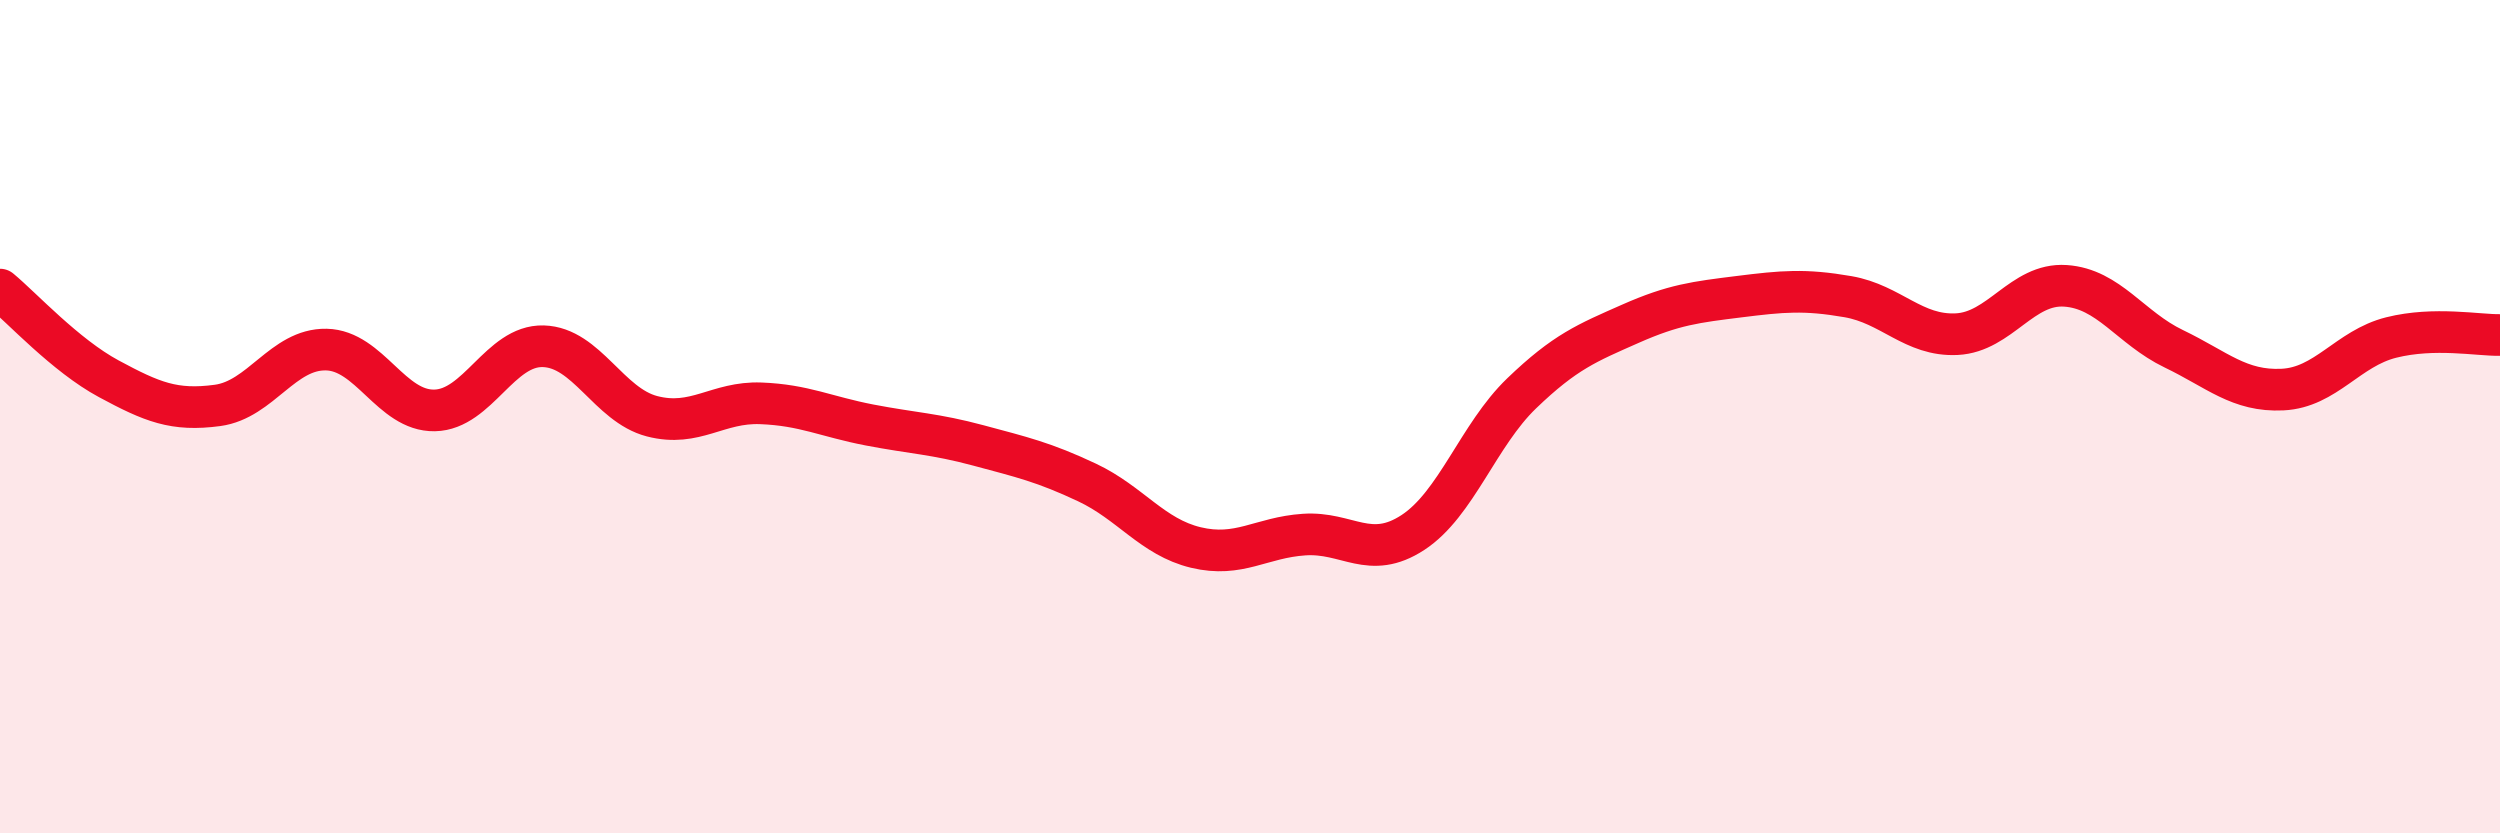 
    <svg width="60" height="20" viewBox="0 0 60 20" xmlns="http://www.w3.org/2000/svg">
      <path
        d="M 0,6.95 C 0.52,7.38 1.57,8.53 2.61,9.09 C 3.65,9.65 4.18,9.87 5.22,9.73 C 6.26,9.59 6.79,8.37 7.83,8.39 C 8.87,8.41 9.39,9.87 10.43,9.85 C 11.47,9.83 12,8.28 13.04,8.31 C 14.08,8.34 14.61,9.72 15.65,9.99 C 16.69,10.26 17.22,9.64 18.26,9.68 C 19.3,9.72 19.83,10 20.87,10.2 C 21.91,10.4 22.44,10.41 23.48,10.69 C 24.52,10.97 25.05,11.09 26.09,11.58 C 27.13,12.07 27.66,12.89 28.7,13.14 C 29.74,13.39 30.26,12.9 31.3,12.83 C 32.34,12.76 32.87,13.46 33.91,12.78 C 34.95,12.1 35.48,10.44 36.52,9.44 C 37.56,8.44 38.09,8.23 39.13,7.77 C 40.17,7.31 40.7,7.25 41.74,7.12 C 42.78,6.99 43.31,6.94 44.35,7.12 C 45.39,7.3 45.92,8.07 46.96,8.02 C 48,7.97 48.53,6.79 49.57,6.86 C 50.61,6.93 51.13,7.87 52.17,8.37 C 53.21,8.87 53.74,9.4 54.78,9.35 C 55.82,9.3 56.35,8.36 57.39,8.1 C 58.43,7.84 59.48,8.05 60,8.04L60 20L0 20Z"
        fill="#EB0A25"
        opacity="0.1"
        stroke-linecap="round"
        stroke-linejoin="round"
      />
      <path
        d="M 0,6.95 C 0.52,7.38 1.57,8.53 2.61,9.09 C 3.65,9.65 4.18,9.87 5.22,9.73 C 6.26,9.59 6.79,8.37 7.83,8.39 C 8.87,8.41 9.39,9.87 10.43,9.85 C 11.47,9.83 12,8.28 13.04,8.31 C 14.08,8.34 14.61,9.72 15.65,9.99 C 16.69,10.26 17.22,9.64 18.26,9.68 C 19.3,9.72 19.83,10 20.87,10.2 C 21.91,10.4 22.44,10.41 23.48,10.69 C 24.52,10.97 25.05,11.09 26.09,11.58 C 27.13,12.07 27.66,12.89 28.7,13.14 C 29.74,13.39 30.26,12.9 31.3,12.83 C 32.34,12.76 32.87,13.46 33.91,12.78 C 34.95,12.1 35.48,10.44 36.52,9.44 C 37.56,8.44 38.09,8.23 39.13,7.77 C 40.17,7.31 40.7,7.25 41.74,7.12 C 42.78,6.99 43.31,6.94 44.35,7.12 C 45.39,7.3 45.92,8.07 46.96,8.02 C 48,7.97 48.53,6.79 49.57,6.86 C 50.61,6.93 51.13,7.87 52.17,8.37 C 53.21,8.87 53.74,9.4 54.78,9.35 C 55.82,9.3 56.35,8.36 57.39,8.1 C 58.43,7.84 59.48,8.05 60,8.04"
        stroke="#EB0A25"
        stroke-width="1"
        fill="none"
        stroke-linecap="round"
        stroke-linejoin="round"
      />
    </svg>
  